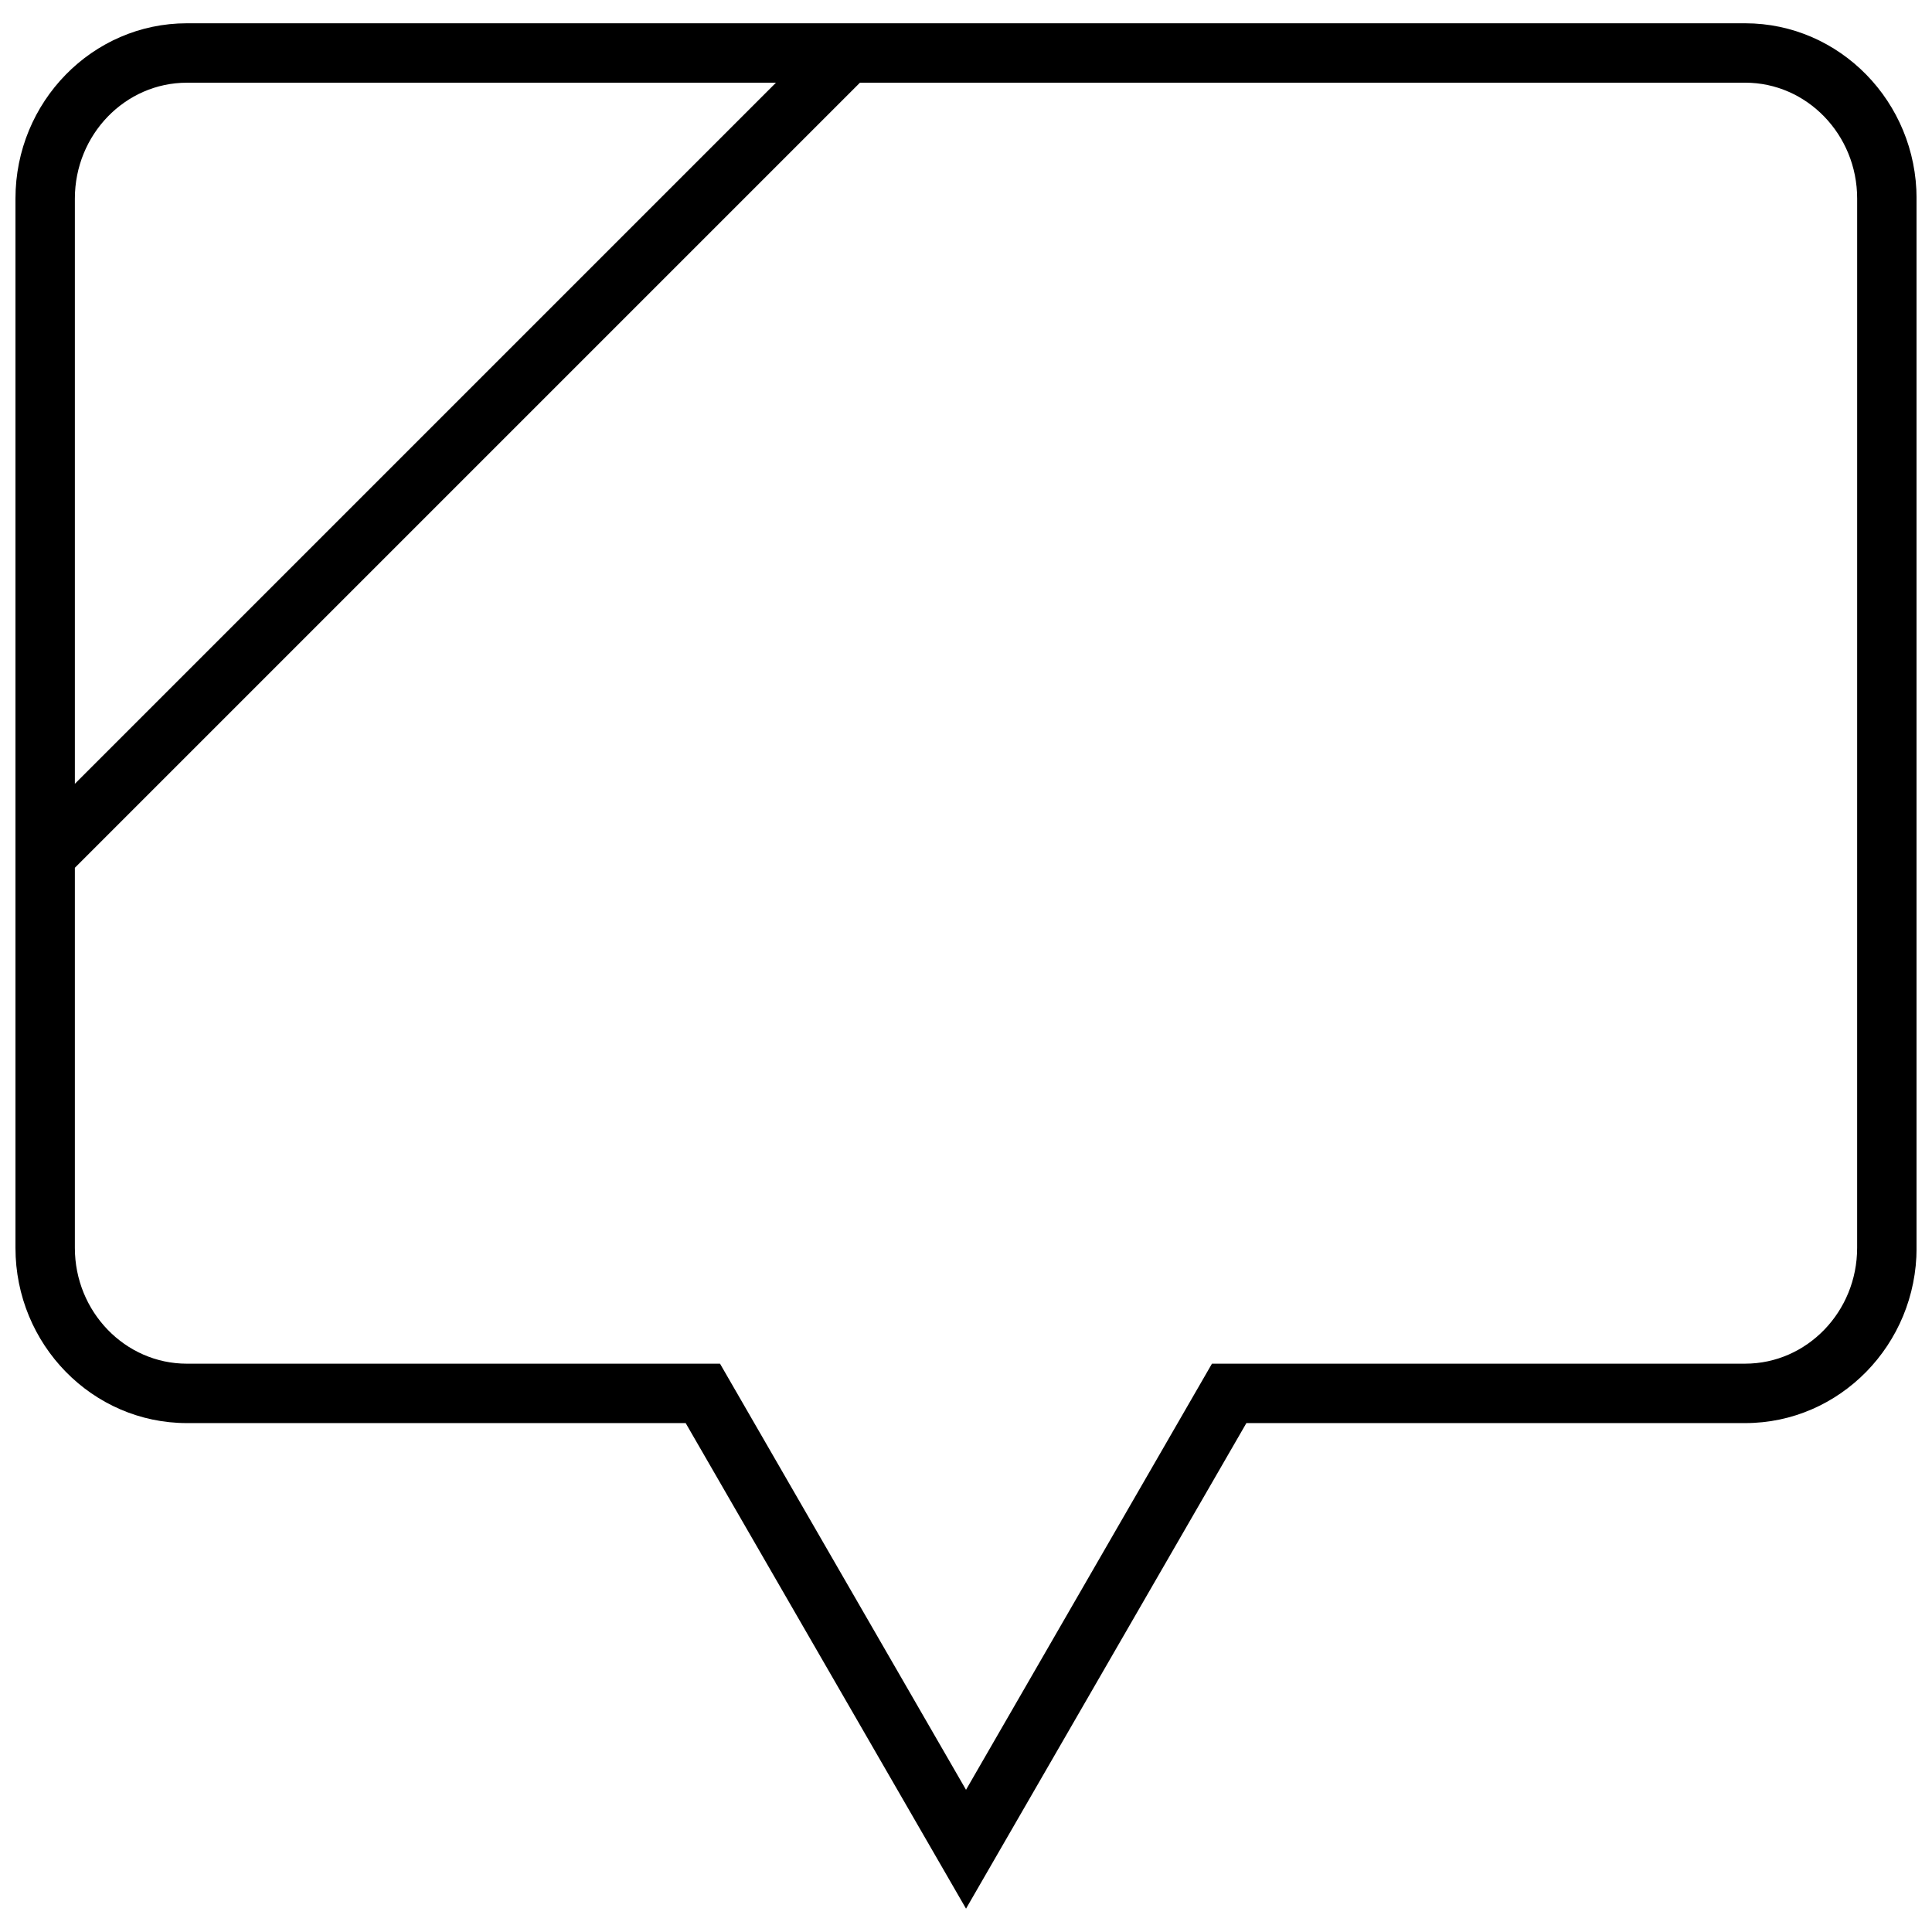 <?xml version="1.0" encoding="UTF-8"?>
<!-- Uploaded to: ICON Repo, www.svgrepo.com, Generator: ICON Repo Mixer Tools -->
<svg width="800px" height="800px" version="1.1" viewBox="144 144 512 512" xmlns="http://www.w3.org/2000/svg">
 <defs>
  <clipPath id="a">
   <path d="m148.09 150h503.81v500h-503.81z"/>
  </clipPath>
 </defs>
 <g clip-path="url(#a)">
  <path d="m606.48 150.17h-412.96c-25.051 0-45.422 20.844-45.422 46.445v278.09c0 25.602 20.371 46.43 45.422 46.43h132.19l74.297 128.68 74.297-128.68h132.19c25.047 0 45.422-20.828 45.422-46.43l-0.004-278.09c0-25.602-20.371-46.445-45.422-46.445zm-412.96 15.742h156.12l-185.8 185.8v-155.09c0-16.926 13.32-30.703 29.68-30.703zm442.64 308.79c0 16.926-13.32 30.684-29.676 30.684h-141.3l-65.18 112.93-65.195-112.93-141.29 0.004c-16.359 0-29.68-13.762-29.68-30.688v-100.73l208.06-208.06h234.59c16.359 0 29.676 13.777 29.676 30.699z"/>
 </g>
</svg>